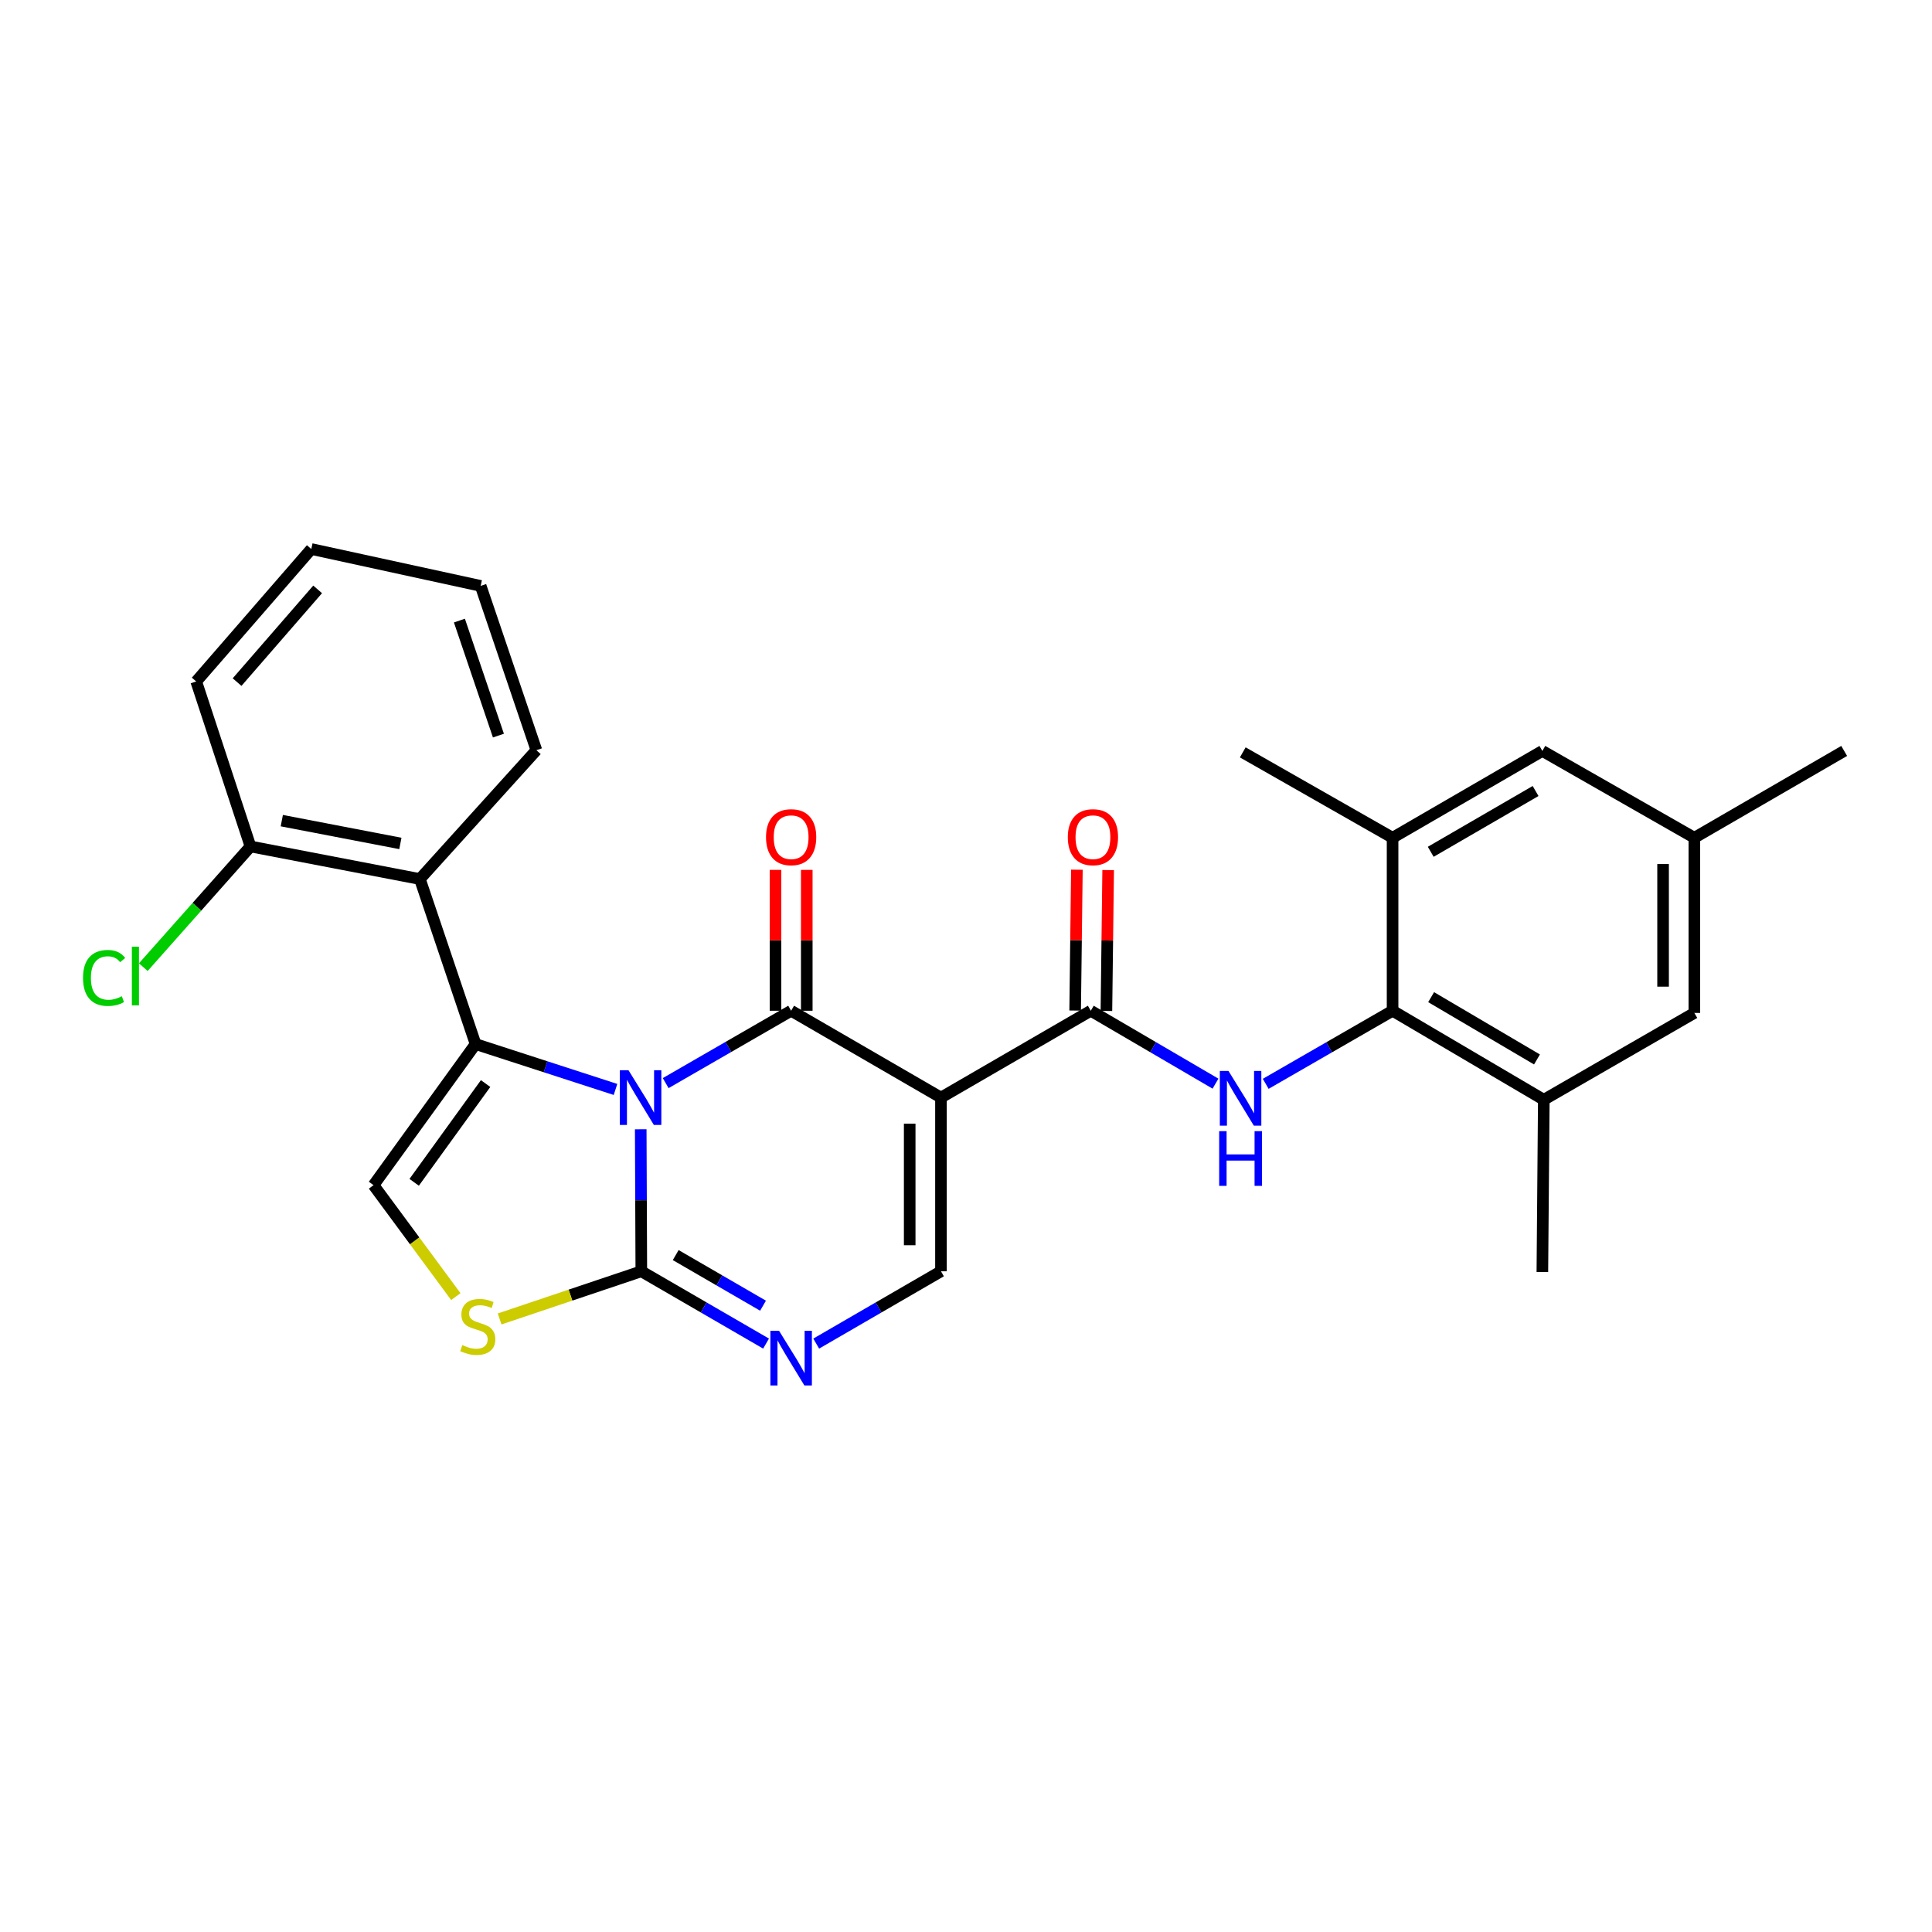 <?xml version='1.0' encoding='iso-8859-1'?>
<svg version='1.1' baseProfile='full'
              xmlns='http://www.w3.org/2000/svg'
                      xmlns:rdkit='http://www.rdkit.org/xml'
                      xmlns:xlink='http://www.w3.org/1999/xlink'
                  xml:space='preserve'
width='1000px' height='1000px' viewBox='0 0 1000 1000'>
<!-- END OF HEADER -->
<rect style='opacity:1.0;fill:#FFFFFF;stroke:none' width='1000' height='1000' x='0' y='0'> </rect>
<path class='bond-0' d='M 344.557,560.616 L 377.024,541.888' style='fill:none;fill-rule:evenodd;stroke:#0000FF;stroke-width:6px;stroke-linecap:butt;stroke-linejoin:miter;stroke-opacity:1' />
<path class='bond-0' d='M 377.024,541.888 L 409.49,523.16' style='fill:none;fill-rule:evenodd;stroke:#000000;stroke-width:6px;stroke-linecap:butt;stroke-linejoin:miter;stroke-opacity:1' />
<path class='bond-1' d='M 318.584,563.897 L 282.37,552.152' style='fill:none;fill-rule:evenodd;stroke:#0000FF;stroke-width:6px;stroke-linecap:butt;stroke-linejoin:miter;stroke-opacity:1' />
<path class='bond-1' d='M 282.37,552.152 L 246.157,540.406' style='fill:none;fill-rule:evenodd;stroke:#000000;stroke-width:6px;stroke-linecap:butt;stroke-linejoin:miter;stroke-opacity:1' />
<path class='bond-3' d='M 331.637,584.517 L 331.792,621.267' style='fill:none;fill-rule:evenodd;stroke:#0000FF;stroke-width:6px;stroke-linecap:butt;stroke-linejoin:miter;stroke-opacity:1' />
<path class='bond-3' d='M 331.792,621.267 L 331.946,658.016' style='fill:none;fill-rule:evenodd;stroke:#000000;stroke-width:6px;stroke-linecap:butt;stroke-linejoin:miter;stroke-opacity:1' />
<path class='bond-2' d='M 409.49,523.16 L 487.043,568.109' style='fill:none;fill-rule:evenodd;stroke:#000000;stroke-width:6px;stroke-linecap:butt;stroke-linejoin:miter;stroke-opacity:1' />
<path class='bond-14' d='M 417.582,523.16 L 417.582,486.705' style='fill:none;fill-rule:evenodd;stroke:#000000;stroke-width:6px;stroke-linecap:butt;stroke-linejoin:miter;stroke-opacity:1' />
<path class='bond-14' d='M 417.582,486.705 L 417.582,450.251' style='fill:none;fill-rule:evenodd;stroke:#FF0000;stroke-width:6px;stroke-linecap:butt;stroke-linejoin:miter;stroke-opacity:1' />
<path class='bond-14' d='M 401.398,523.16 L 401.398,486.705' style='fill:none;fill-rule:evenodd;stroke:#000000;stroke-width:6px;stroke-linecap:butt;stroke-linejoin:miter;stroke-opacity:1' />
<path class='bond-14' d='M 401.398,486.705 L 401.398,450.251' style='fill:none;fill-rule:evenodd;stroke:#FF0000;stroke-width:6px;stroke-linecap:butt;stroke-linejoin:miter;stroke-opacity:1' />
<path class='bond-8' d='M 246.157,540.406 L 193.34,613.436' style='fill:none;fill-rule:evenodd;stroke:#000000;stroke-width:6px;stroke-linecap:butt;stroke-linejoin:miter;stroke-opacity:1' />
<path class='bond-8' d='M 251.349,560.845 L 214.377,611.966' style='fill:none;fill-rule:evenodd;stroke:#000000;stroke-width:6px;stroke-linecap:butt;stroke-linejoin:miter;stroke-opacity:1' />
<path class='bond-10' d='M 246.157,540.406 L 217.33,454.985' style='fill:none;fill-rule:evenodd;stroke:#000000;stroke-width:6px;stroke-linecap:butt;stroke-linejoin:miter;stroke-opacity:1' />
<path class='bond-4' d='M 487.043,568.109 L 564.587,523.16' style='fill:none;fill-rule:evenodd;stroke:#000000;stroke-width:6px;stroke-linecap:butt;stroke-linejoin:miter;stroke-opacity:1' />
<path class='bond-29' d='M 487.043,568.109 L 487.043,658.016' style='fill:none;fill-rule:evenodd;stroke:#000000;stroke-width:6px;stroke-linecap:butt;stroke-linejoin:miter;stroke-opacity:1' />
<path class='bond-29' d='M 470.858,581.595 L 470.858,644.53' style='fill:none;fill-rule:evenodd;stroke:#000000;stroke-width:6px;stroke-linecap:butt;stroke-linejoin:miter;stroke-opacity:1' />
<path class='bond-5' d='M 331.946,658.016 L 364.228,676.729' style='fill:none;fill-rule:evenodd;stroke:#000000;stroke-width:6px;stroke-linecap:butt;stroke-linejoin:miter;stroke-opacity:1' />
<path class='bond-5' d='M 364.228,676.729 L 396.509,695.441' style='fill:none;fill-rule:evenodd;stroke:#0000FF;stroke-width:6px;stroke-linecap:butt;stroke-linejoin:miter;stroke-opacity:1' />
<path class='bond-5' d='M 349.747,649.628 L 372.344,662.726' style='fill:none;fill-rule:evenodd;stroke:#000000;stroke-width:6px;stroke-linecap:butt;stroke-linejoin:miter;stroke-opacity:1' />
<path class='bond-5' d='M 372.344,662.726 L 394.942,675.825' style='fill:none;fill-rule:evenodd;stroke:#0000FF;stroke-width:6px;stroke-linecap:butt;stroke-linejoin:miter;stroke-opacity:1' />
<path class='bond-9' d='M 331.946,658.016 L 295.274,670.352' style='fill:none;fill-rule:evenodd;stroke:#000000;stroke-width:6px;stroke-linecap:butt;stroke-linejoin:miter;stroke-opacity:1' />
<path class='bond-9' d='M 295.274,670.352 L 258.603,682.688' style='fill:none;fill-rule:evenodd;stroke:#CCCC00;stroke-width:6px;stroke-linecap:butt;stroke-linejoin:miter;stroke-opacity:1' />
<path class='bond-7' d='M 564.587,523.16 L 596.862,542.028' style='fill:none;fill-rule:evenodd;stroke:#000000;stroke-width:6px;stroke-linecap:butt;stroke-linejoin:miter;stroke-opacity:1' />
<path class='bond-7' d='M 596.862,542.028 L 629.137,560.895' style='fill:none;fill-rule:evenodd;stroke:#0000FF;stroke-width:6px;stroke-linecap:butt;stroke-linejoin:miter;stroke-opacity:1' />
<path class='bond-16' d='M 572.679,523.26 L 573.131,486.806' style='fill:none;fill-rule:evenodd;stroke:#000000;stroke-width:6px;stroke-linecap:butt;stroke-linejoin:miter;stroke-opacity:1' />
<path class='bond-16' d='M 573.131,486.806 L 573.583,450.352' style='fill:none;fill-rule:evenodd;stroke:#FF0000;stroke-width:6px;stroke-linecap:butt;stroke-linejoin:miter;stroke-opacity:1' />
<path class='bond-16' d='M 556.495,523.059 L 556.947,486.605' style='fill:none;fill-rule:evenodd;stroke:#000000;stroke-width:6px;stroke-linecap:butt;stroke-linejoin:miter;stroke-opacity:1' />
<path class='bond-16' d='M 556.947,486.605 L 557.399,450.151' style='fill:none;fill-rule:evenodd;stroke:#FF0000;stroke-width:6px;stroke-linecap:butt;stroke-linejoin:miter;stroke-opacity:1' />
<path class='bond-6' d='M 422.471,695.442 L 454.757,676.729' style='fill:none;fill-rule:evenodd;stroke:#0000FF;stroke-width:6px;stroke-linecap:butt;stroke-linejoin:miter;stroke-opacity:1' />
<path class='bond-6' d='M 454.757,676.729 L 487.043,658.016' style='fill:none;fill-rule:evenodd;stroke:#000000;stroke-width:6px;stroke-linecap:butt;stroke-linejoin:miter;stroke-opacity:1' />
<path class='bond-11' d='M 655.132,560.991 L 687.965,542.076' style='fill:none;fill-rule:evenodd;stroke:#0000FF;stroke-width:6px;stroke-linecap:butt;stroke-linejoin:miter;stroke-opacity:1' />
<path class='bond-11' d='M 687.965,542.076 L 720.799,523.16' style='fill:none;fill-rule:evenodd;stroke:#000000;stroke-width:6px;stroke-linecap:butt;stroke-linejoin:miter;stroke-opacity:1' />
<path class='bond-28' d='M 193.34,613.436 L 214.64,642.279' style='fill:none;fill-rule:evenodd;stroke:#000000;stroke-width:6px;stroke-linecap:butt;stroke-linejoin:miter;stroke-opacity:1' />
<path class='bond-28' d='M 214.64,642.279 L 235.939,671.123' style='fill:none;fill-rule:evenodd;stroke:#CCCC00;stroke-width:6px;stroke-linecap:butt;stroke-linejoin:miter;stroke-opacity:1' />
<path class='bond-15' d='M 217.33,454.985 L 129.652,438.126' style='fill:none;fill-rule:evenodd;stroke:#000000;stroke-width:6px;stroke-linecap:butt;stroke-linejoin:miter;stroke-opacity:1' />
<path class='bond-15' d='M 207.234,436.562 L 145.86,424.761' style='fill:none;fill-rule:evenodd;stroke:#000000;stroke-width:6px;stroke-linecap:butt;stroke-linejoin:miter;stroke-opacity:1' />
<path class='bond-21' d='M 217.33,454.985 L 277.637,388.303' style='fill:none;fill-rule:evenodd;stroke:#000000;stroke-width:6px;stroke-linecap:butt;stroke-linejoin:miter;stroke-opacity:1' />
<path class='bond-12' d='M 720.799,523.16 L 799.071,569.233' style='fill:none;fill-rule:evenodd;stroke:#000000;stroke-width:6px;stroke-linecap:butt;stroke-linejoin:miter;stroke-opacity:1' />
<path class='bond-12' d='M 740.75,516.123 L 795.54,548.374' style='fill:none;fill-rule:evenodd;stroke:#000000;stroke-width:6px;stroke-linecap:butt;stroke-linejoin:miter;stroke-opacity:1' />
<path class='bond-13' d='M 720.799,523.16 L 720.799,433.63' style='fill:none;fill-rule:evenodd;stroke:#000000;stroke-width:6px;stroke-linecap:butt;stroke-linejoin:miter;stroke-opacity:1' />
<path class='bond-18' d='M 799.071,569.233 L 876.993,524.293' style='fill:none;fill-rule:evenodd;stroke:#000000;stroke-width:6px;stroke-linecap:butt;stroke-linejoin:miter;stroke-opacity:1' />
<path class='bond-23' d='M 799.071,569.233 L 798.325,658.394' style='fill:none;fill-rule:evenodd;stroke:#000000;stroke-width:6px;stroke-linecap:butt;stroke-linejoin:miter;stroke-opacity:1' />
<path class='bond-17' d='M 720.799,433.63 L 798.325,388.681' style='fill:none;fill-rule:evenodd;stroke:#000000;stroke-width:6px;stroke-linecap:butt;stroke-linejoin:miter;stroke-opacity:1' />
<path class='bond-17' d='M 740.546,440.889 L 794.814,409.425' style='fill:none;fill-rule:evenodd;stroke:#000000;stroke-width:6px;stroke-linecap:butt;stroke-linejoin:miter;stroke-opacity:1' />
<path class='bond-22' d='M 720.799,433.63 L 643.255,389.427' style='fill:none;fill-rule:evenodd;stroke:#000000;stroke-width:6px;stroke-linecap:butt;stroke-linejoin:miter;stroke-opacity:1' />
<path class='bond-20' d='M 129.652,438.126 L 101.913,469.362' style='fill:none;fill-rule:evenodd;stroke:#000000;stroke-width:6px;stroke-linecap:butt;stroke-linejoin:miter;stroke-opacity:1' />
<path class='bond-20' d='M 101.913,469.362 L 74.174,500.597' style='fill:none;fill-rule:evenodd;stroke:#00CC00;stroke-width:6px;stroke-linecap:butt;stroke-linejoin:miter;stroke-opacity:1' />
<path class='bond-24' d='M 129.652,438.126 L 101.562,352.723' style='fill:none;fill-rule:evenodd;stroke:#000000;stroke-width:6px;stroke-linecap:butt;stroke-linejoin:miter;stroke-opacity:1' />
<path class='bond-19' d='M 798.325,388.681 L 876.993,433.63' style='fill:none;fill-rule:evenodd;stroke:#000000;stroke-width:6px;stroke-linecap:butt;stroke-linejoin:miter;stroke-opacity:1' />
<path class='bond-31' d='M 876.993,524.293 L 876.993,433.63' style='fill:none;fill-rule:evenodd;stroke:#000000;stroke-width:6px;stroke-linecap:butt;stroke-linejoin:miter;stroke-opacity:1' />
<path class='bond-31' d='M 860.808,510.693 L 860.808,447.229' style='fill:none;fill-rule:evenodd;stroke:#000000;stroke-width:6px;stroke-linecap:butt;stroke-linejoin:miter;stroke-opacity:1' />
<path class='bond-25' d='M 876.993,433.63 L 954.545,388.681' style='fill:none;fill-rule:evenodd;stroke:#000000;stroke-width:6px;stroke-linecap:butt;stroke-linejoin:miter;stroke-opacity:1' />
<path class='bond-26' d='M 277.637,388.303 L 248.791,303.26' style='fill:none;fill-rule:evenodd;stroke:#000000;stroke-width:6px;stroke-linecap:butt;stroke-linejoin:miter;stroke-opacity:1' />
<path class='bond-26' d='M 257.982,380.745 L 237.791,321.215' style='fill:none;fill-rule:evenodd;stroke:#000000;stroke-width:6px;stroke-linecap:butt;stroke-linejoin:miter;stroke-opacity:1' />
<path class='bond-30' d='M 101.562,352.723 L 161.123,284.171' style='fill:none;fill-rule:evenodd;stroke:#000000;stroke-width:6px;stroke-linecap:butt;stroke-linejoin:miter;stroke-opacity:1' />
<path class='bond-30' d='M 122.714,353.055 L 164.406,305.069' style='fill:none;fill-rule:evenodd;stroke:#000000;stroke-width:6px;stroke-linecap:butt;stroke-linejoin:miter;stroke-opacity:1' />
<path class='bond-27' d='M 248.791,303.26 L 161.123,284.171' style='fill:none;fill-rule:evenodd;stroke:#000000;stroke-width:6px;stroke-linecap:butt;stroke-linejoin:miter;stroke-opacity:1' />
<path  class='atom-0' d='M 325.308 553.949
L 334.588 568.949
Q 335.508 570.429, 336.988 573.109
Q 338.468 575.789, 338.548 575.949
L 338.548 553.949
L 342.308 553.949
L 342.308 582.269
L 338.428 582.269
L 328.468 565.869
Q 327.308 563.949, 326.068 561.749
Q 324.868 559.549, 324.508 558.869
L 324.508 582.269
L 320.828 582.269
L 320.828 553.949
L 325.308 553.949
' fill='#0000FF'/>
<path  class='atom-6' d='M 403.23 688.806
L 412.51 703.806
Q 413.43 705.286, 414.91 707.966
Q 416.39 710.646, 416.47 710.806
L 416.47 688.806
L 420.23 688.806
L 420.23 717.126
L 416.35 717.126
L 406.39 700.726
Q 405.23 698.806, 403.99 696.606
Q 402.79 694.406, 402.43 693.726
L 402.43 717.126
L 398.75 717.126
L 398.75 688.806
L 403.23 688.806
' fill='#0000FF'/>
<path  class='atom-8' d='M 635.862 554.327
L 645.142 569.327
Q 646.062 570.807, 647.542 573.487
Q 649.022 576.167, 649.102 576.327
L 649.102 554.327
L 652.862 554.327
L 652.862 582.647
L 648.982 582.647
L 639.022 566.247
Q 637.862 564.327, 636.622 562.127
Q 635.422 559.927, 635.062 559.247
L 635.062 582.647
L 631.382 582.647
L 631.382 554.327
L 635.862 554.327
' fill='#0000FF'/>
<path  class='atom-8' d='M 631.042 585.479
L 634.882 585.479
L 634.882 597.519
L 649.362 597.519
L 649.362 585.479
L 653.202 585.479
L 653.202 613.799
L 649.362 613.799
L 649.362 600.719
L 634.882 600.719
L 634.882 613.799
L 631.042 613.799
L 631.042 585.479
' fill='#0000FF'/>
<path  class='atom-10' d='M 239.29 696.213
Q 239.61 696.333, 240.93 696.893
Q 242.25 697.453, 243.69 697.813
Q 245.17 698.133, 246.61 698.133
Q 249.29 698.133, 250.85 696.853
Q 252.41 695.533, 252.41 693.253
Q 252.41 691.693, 251.61 690.733
Q 250.85 689.773, 249.65 689.253
Q 248.45 688.733, 246.45 688.133
Q 243.93 687.373, 242.41 686.653
Q 240.93 685.933, 239.85 684.413
Q 238.81 682.893, 238.81 680.333
Q 238.81 676.773, 241.21 674.573
Q 243.65 672.373, 248.45 672.373
Q 251.73 672.373, 255.45 673.933
L 254.53 677.013
Q 251.13 675.613, 248.57 675.613
Q 245.81 675.613, 244.29 676.773
Q 242.77 677.893, 242.81 679.853
Q 242.81 681.373, 243.57 682.293
Q 244.37 683.213, 245.49 683.733
Q 246.65 684.253, 248.57 684.853
Q 251.13 685.653, 252.65 686.453
Q 254.17 687.253, 255.25 688.893
Q 256.37 690.493, 256.37 693.253
Q 256.37 697.173, 253.73 699.293
Q 251.13 701.373, 246.77 701.373
Q 244.25 701.373, 242.33 700.813
Q 240.45 700.293, 238.21 699.373
L 239.29 696.213
' fill='#CCCC00'/>
<path  class='atom-15' d='M 396.49 433.323
Q 396.49 426.523, 399.85 422.723
Q 403.21 418.923, 409.49 418.923
Q 415.77 418.923, 419.13 422.723
Q 422.49 426.523, 422.49 433.323
Q 422.49 440.203, 419.09 444.123
Q 415.69 448.003, 409.49 448.003
Q 403.25 448.003, 399.85 444.123
Q 396.49 440.243, 396.49 433.323
M 409.49 444.803
Q 413.81 444.803, 416.13 441.923
Q 418.49 439.003, 418.49 433.323
Q 418.49 427.763, 416.13 424.963
Q 413.81 422.123, 409.49 422.123
Q 405.17 422.123, 402.81 424.923
Q 400.49 427.723, 400.49 433.323
Q 400.49 439.043, 402.81 441.923
Q 405.17 444.803, 409.49 444.803
' fill='#FF0000'/>
<path  class='atom-17' d='M 552.702 433.323
Q 552.702 426.523, 556.062 422.723
Q 559.422 418.923, 565.702 418.923
Q 571.982 418.923, 575.342 422.723
Q 578.702 426.523, 578.702 433.323
Q 578.702 440.203, 575.302 444.123
Q 571.902 448.003, 565.702 448.003
Q 559.462 448.003, 556.062 444.123
Q 552.702 440.243, 552.702 433.323
M 565.702 444.803
Q 570.022 444.803, 572.342 441.923
Q 574.702 439.003, 574.702 433.323
Q 574.702 427.763, 572.342 424.963
Q 570.022 422.123, 565.702 422.123
Q 561.382 422.123, 559.022 424.923
Q 556.702 427.723, 556.702 433.323
Q 556.702 439.043, 559.022 441.923
Q 561.382 444.803, 565.702 444.803
' fill='#FF0000'/>
<path  class='atom-21' d='M 42.971 506.174
Q 42.971 499.134, 46.251 495.454
Q 49.571 491.734, 55.851 491.734
Q 61.691 491.734, 64.811 495.854
L 62.171 498.014
Q 59.891 495.014, 55.851 495.014
Q 51.571 495.014, 49.291 497.894
Q 47.051 500.734, 47.051 506.174
Q 47.051 511.774, 49.371 514.654
Q 51.731 517.534, 56.291 517.534
Q 59.411 517.534, 63.051 515.654
L 64.171 518.654
Q 62.691 519.614, 60.451 520.174
Q 58.211 520.734, 55.731 520.734
Q 49.571 520.734, 46.251 516.974
Q 42.971 513.214, 42.971 506.174
' fill='#00CC00'/>
<path  class='atom-21' d='M 68.251 490.014
L 71.931 490.014
L 71.931 520.374
L 68.251 520.374
L 68.251 490.014
' fill='#00CC00'/>
</svg>
